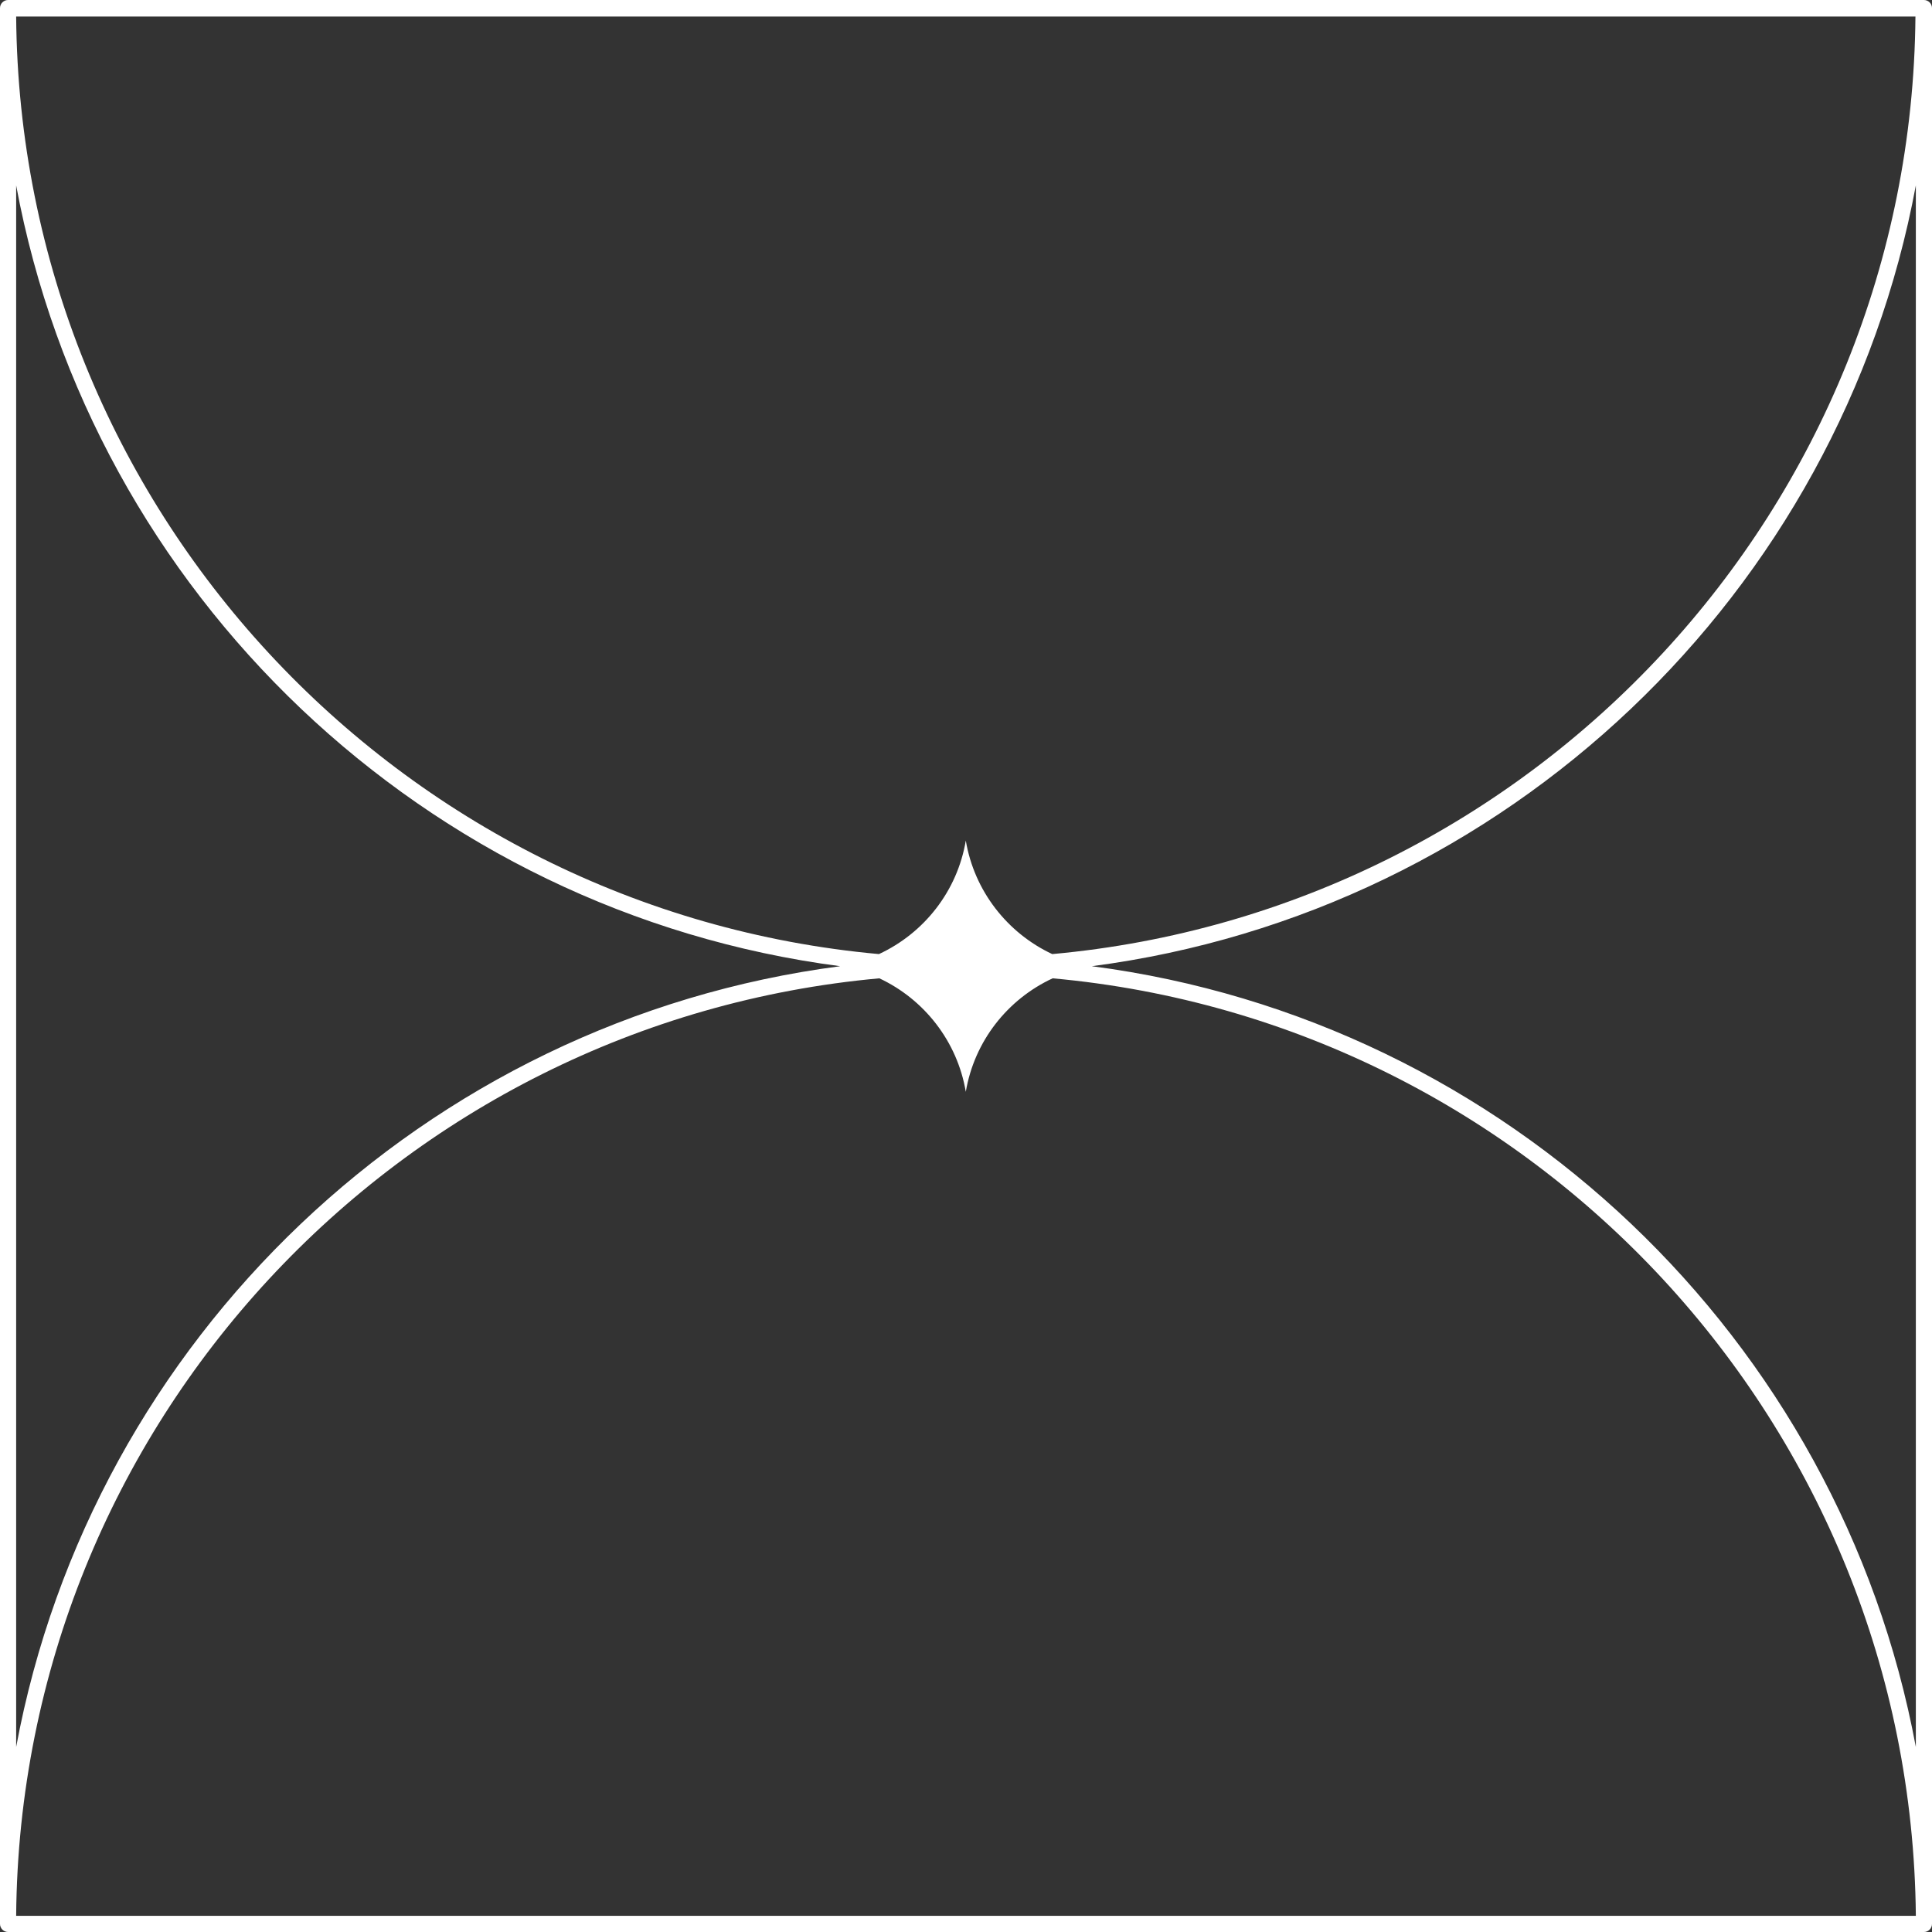 <?xml version="1.0" encoding="UTF-8" standalone="no"?><svg xmlns="http://www.w3.org/2000/svg" xmlns:xlink="http://www.w3.org/1999/xlink" fill="#000000" height="478.3" preserveAspectRatio="xMidYMid meet" version="1" viewBox="12.2 10.1 478.3 478.3" width="478.3" zoomAndPan="magnify"><rect x="12.2" y="10.1" width="478.3" height="478.3" fill="#333333" stroke="none"/><g id="change1_1"><path clip-rule="evenodd" d="M488.5,10.1H14.2c-1.1,0-2,0.9-2,2v474.3c0,1.1,0.9,2,2,2h474.3 c1.1,0,2-0.9,2-2V12.1C490.5,11,489.6,10.1,488.5,10.1z M251.3,280.4c2.1-12.5,10.3-22.9,21.5-28.1 c119.1,10.8,212.6,110.5,213.7,232.1H16.2c1-121.6,94.6-221.3,213.7-232.1C241,257.5,249.2,267.9,251.3,280.4z M251.3,218.2 c-2.1,12.5-10.3,22.9-21.5,28.1C110.8,235.5,17.2,135.8,16.2,14.2c33.5,0,468,0,470.2,0c-1,121.6-94.6,221.3-213.7,232.1 C261.6,241.1,253.4,230.7,251.3,218.2z M16.2,56c18.8,101.1,101.2,179.9,204,193.3C117.4,262.7,35,341.5,16.2,442.6V56z M486.5,442.6c-18.8-101.1-101.2-179.9-204-193.3c102.8-13.4,185.2-92.2,204-193.3V442.6z" fill="#ffffff" fill-rule="evenodd"/></g></svg>